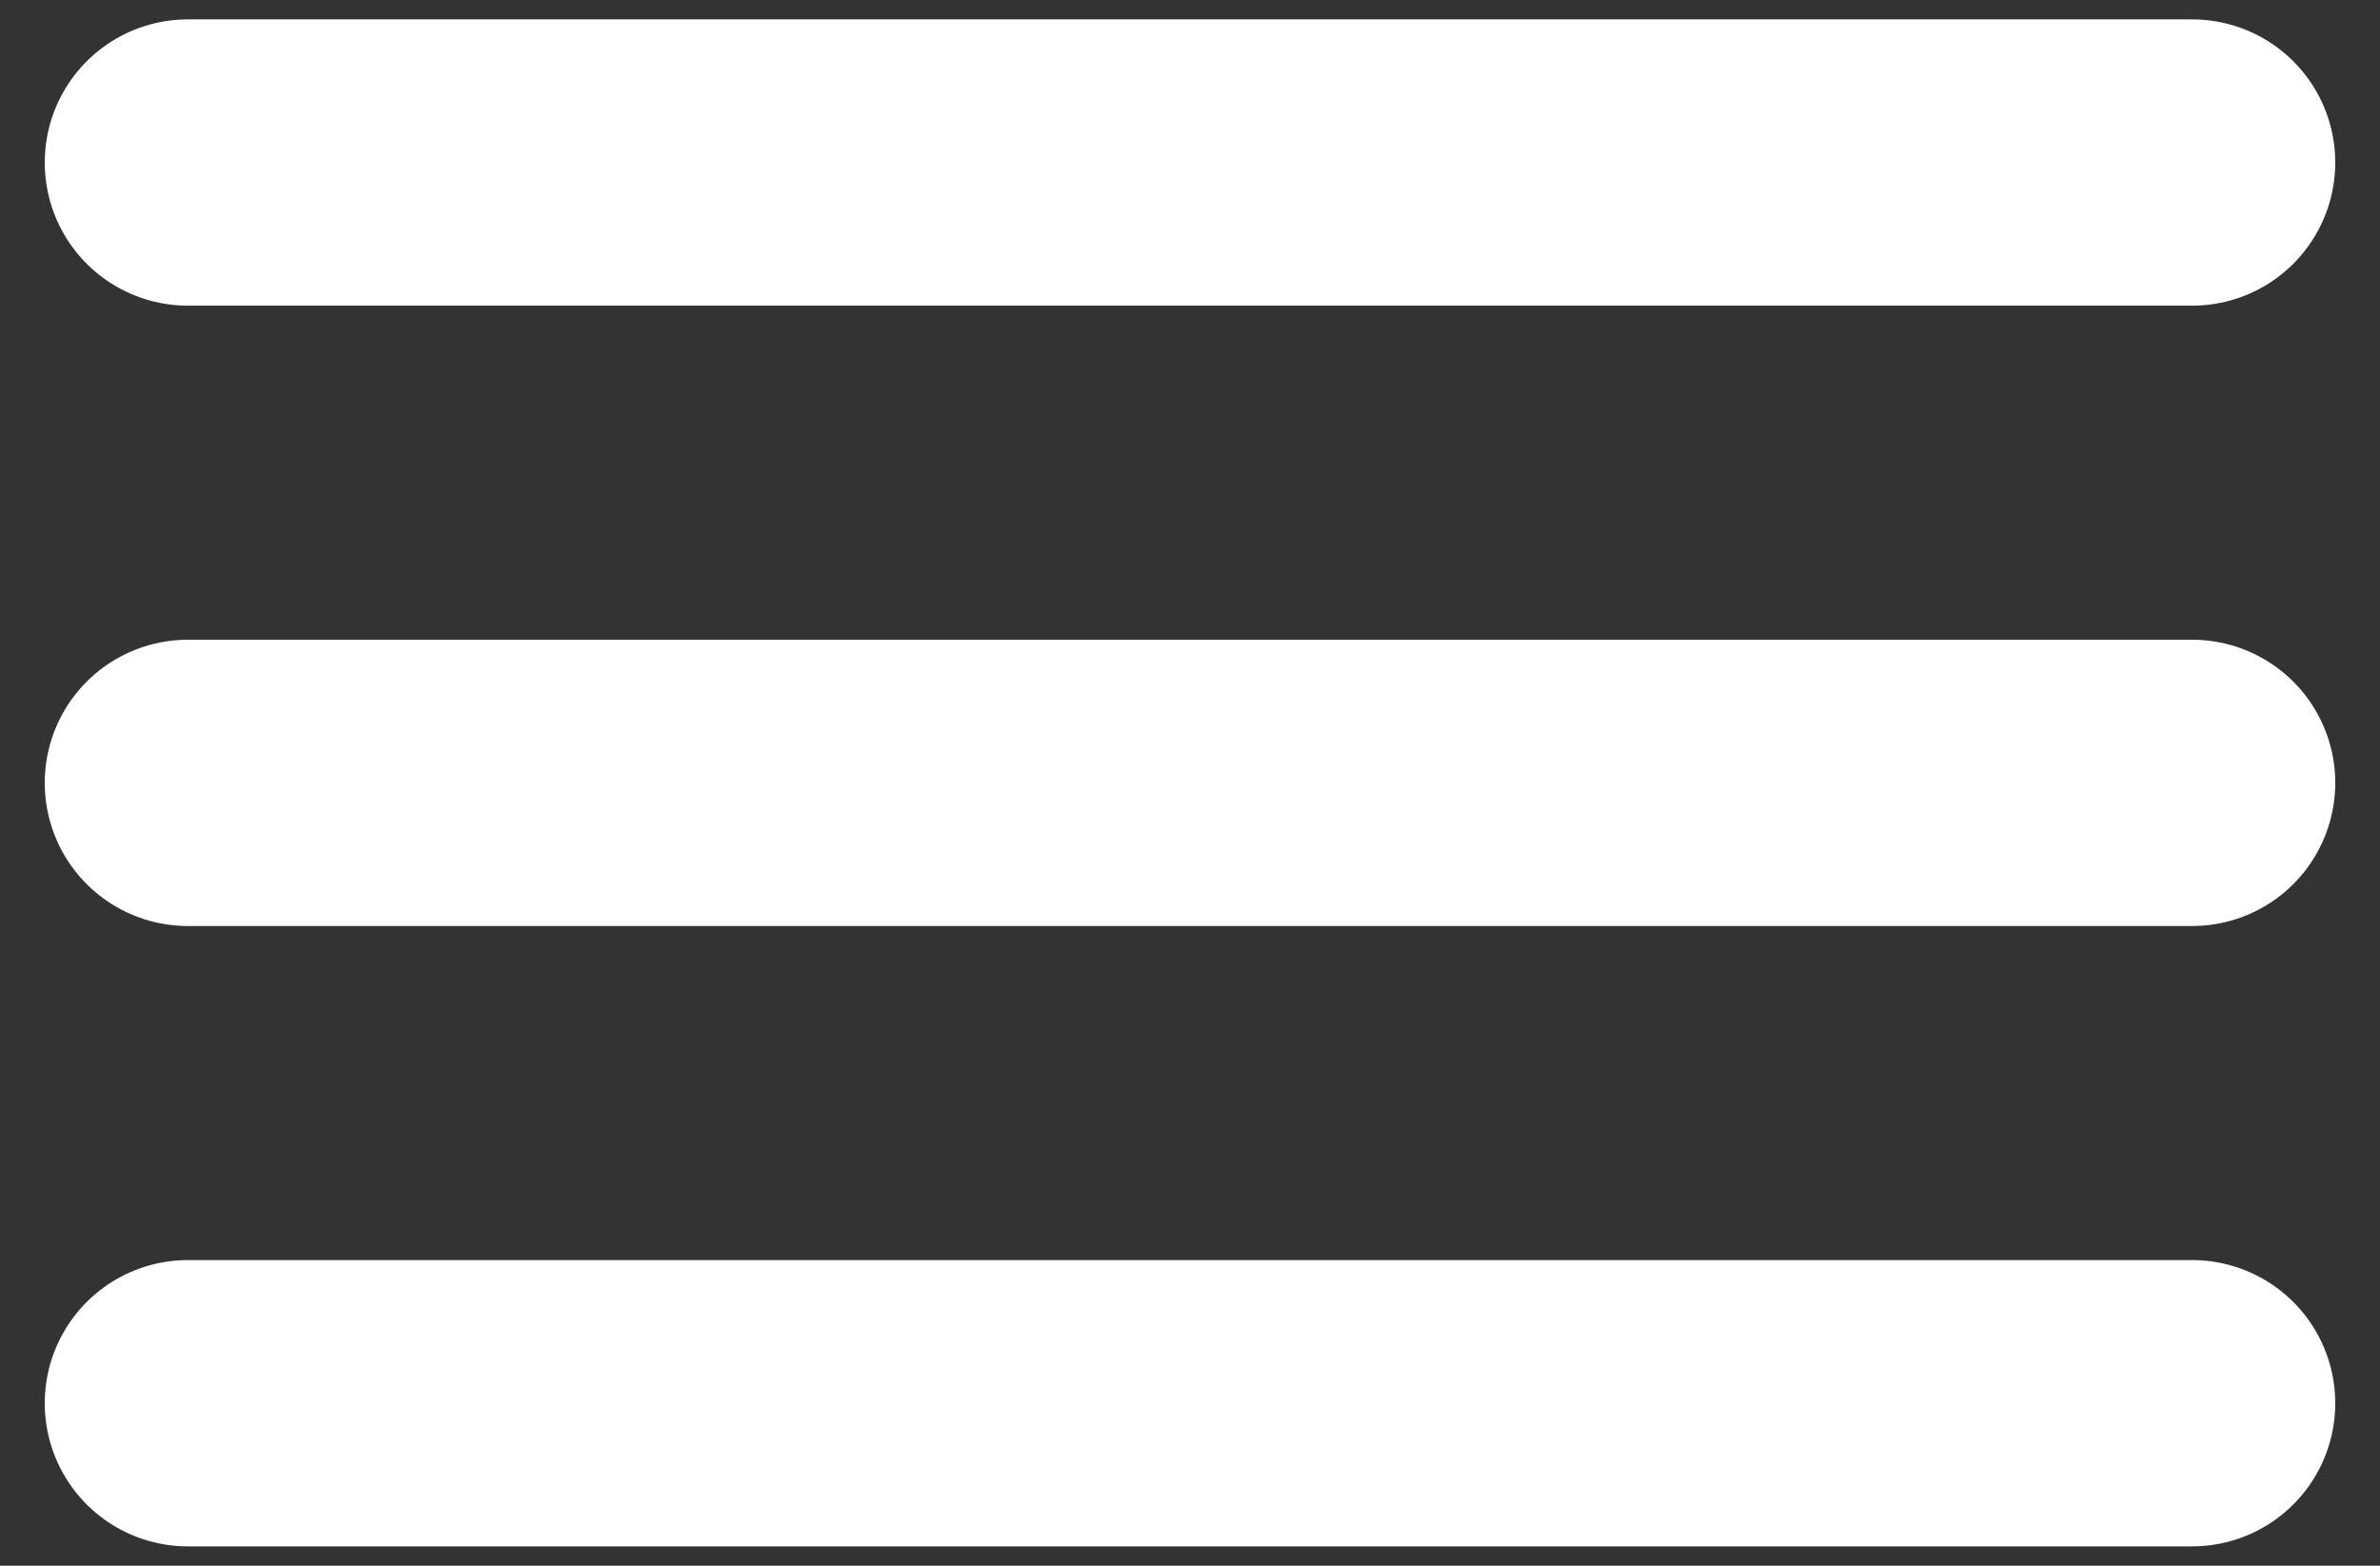 <svg xmlns="http://www.w3.org/2000/svg" width="38" height="25" viewBox="0 0 38 25" fill="none">
<rect x="0" y="0" width="38" height="25" fill="#333333" stroke="none"/>
<path d="M3 2.595H35M3 12.5H35M3 22.405H35" stroke="white" stroke-width="4.571" stroke-miterlimit="10" stroke-linecap="round"/>
</svg>